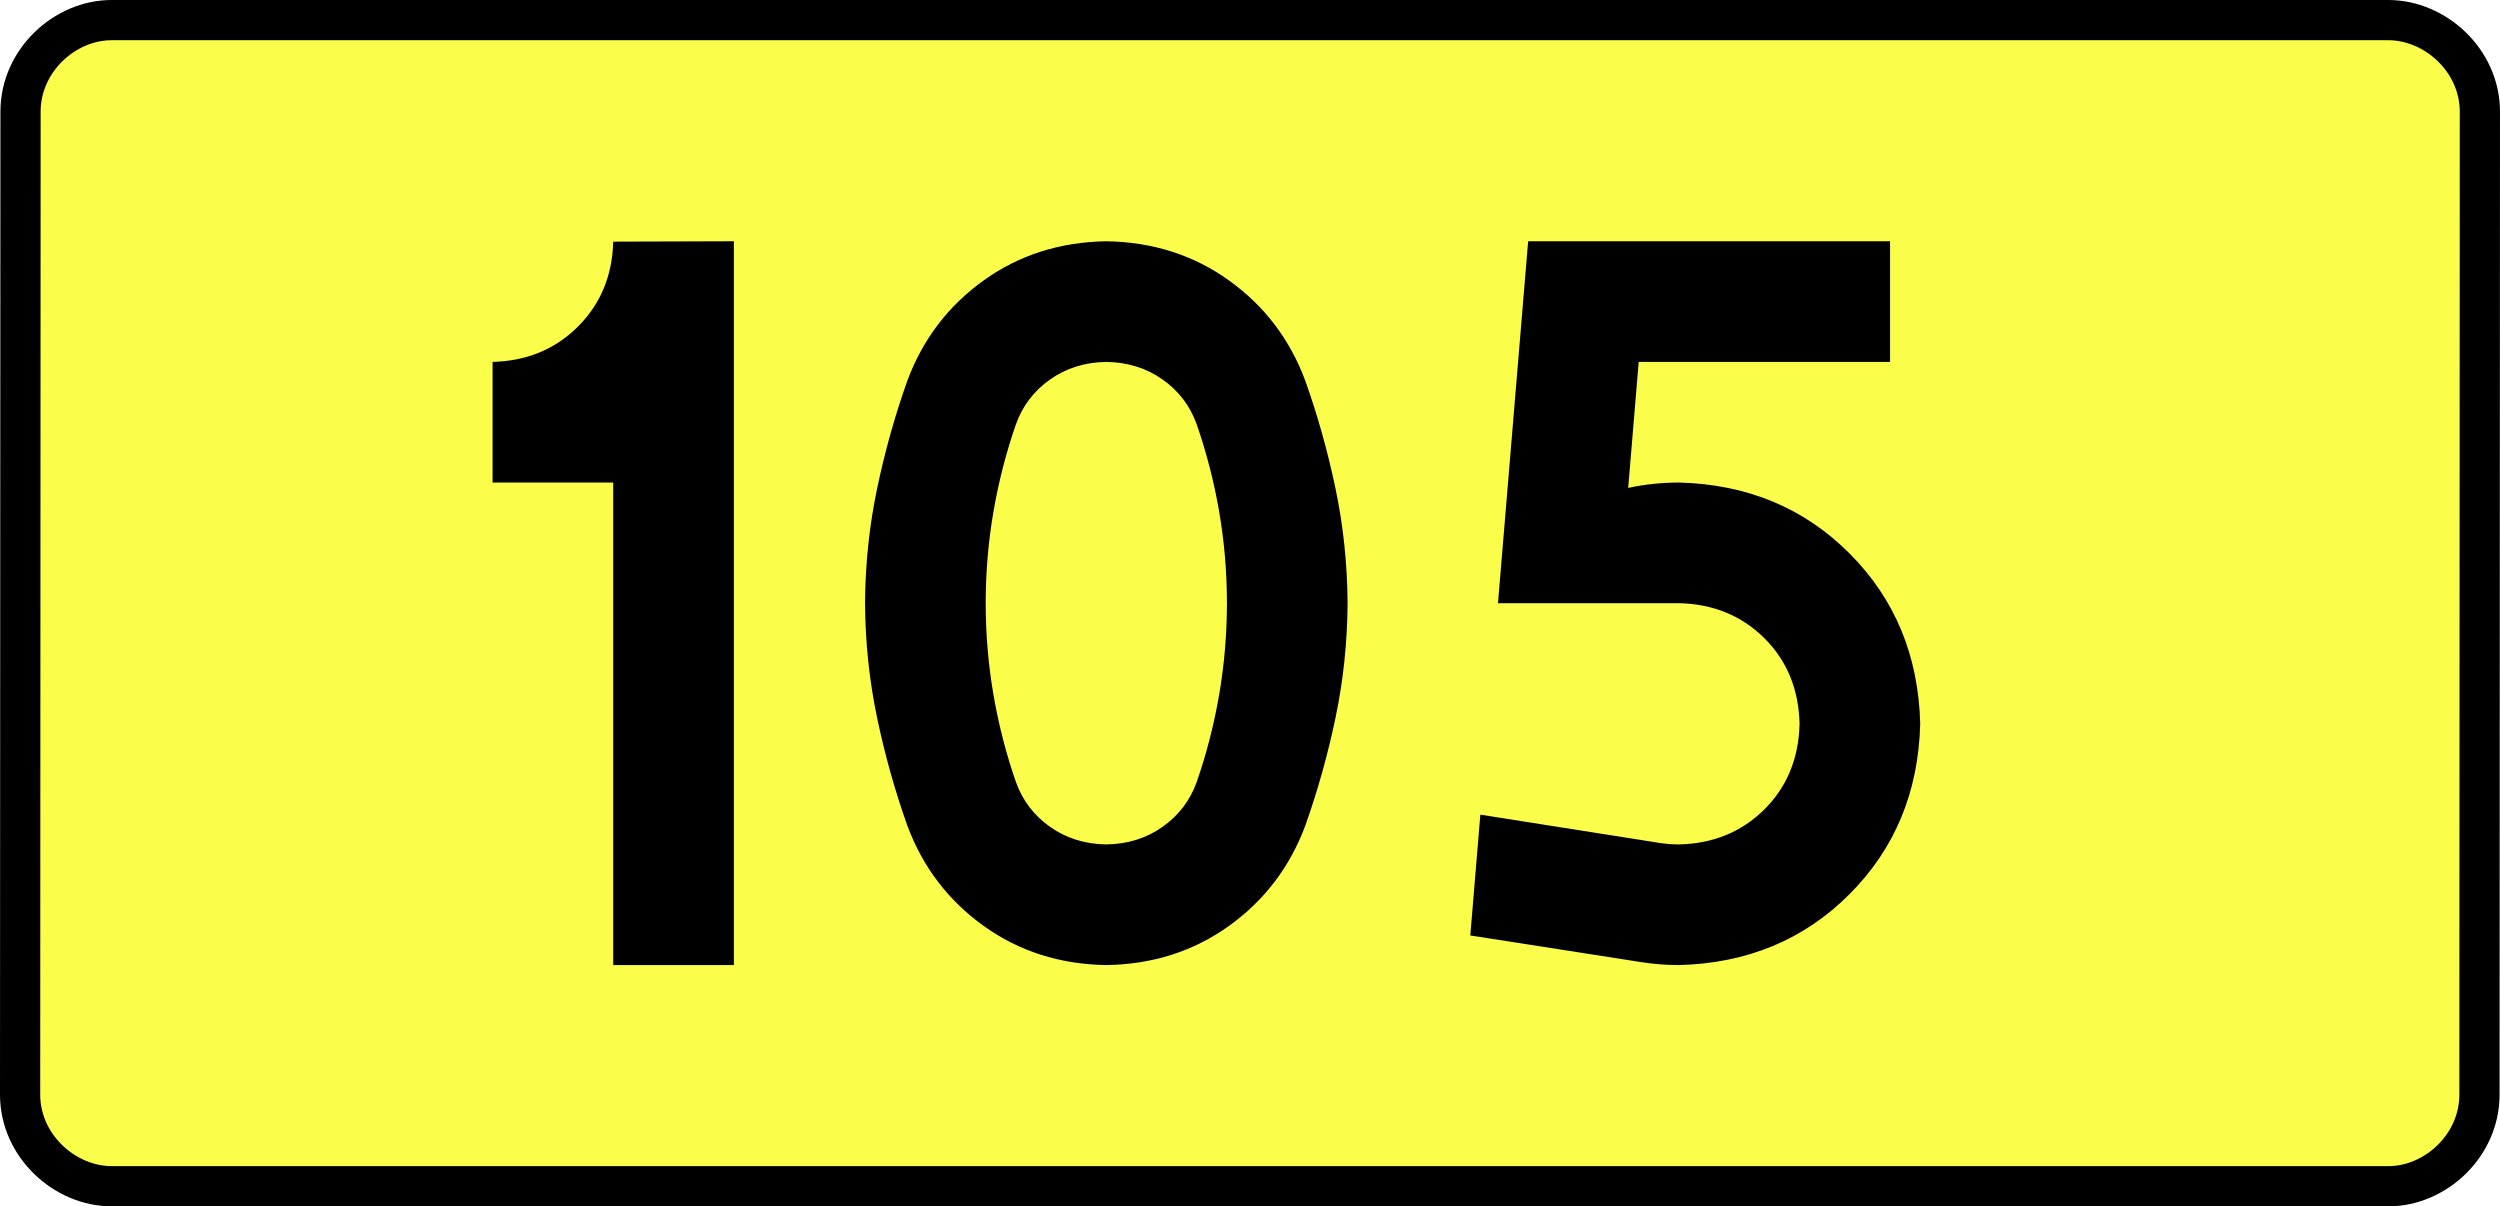 <?xml version="1.0" encoding="UTF-8" standalone="no"?>
<!-- Generator: Adobe Illustrator 15.0.0, SVG Export Plug-In . SVG Version: 6.00 Build 0)  -->
<svg
   xmlns:dc="http://purl.org/dc/elements/1.1/"
   xmlns:cc="http://creativecommons.org/ns#"
   xmlns:rdf="http://www.w3.org/1999/02/22-rdf-syntax-ns#"
   xmlns:svg="http://www.w3.org/2000/svg"
   xmlns="http://www.w3.org/2000/svg"
   xmlns:sodipodi="http://sodipodi.sourceforge.net/DTD/sodipodi-0.dtd"
   xmlns:inkscape="http://www.inkscape.org/namespaces/inkscape"
   version="1.0"
   id="Vrstva_1"
   x="0px"
   y="0px"
   width="559.544"
   height="270"
   viewBox="0 0 559.544 354.33"
   enable-background="new 0 0 756.85 354.33"
   xml:space="preserve"
   sodipodi:version="0.32"
   inkscape:version="0.46"
   sodipodi:docname="DW105-PL.svg"
   inkscape:output_extension="org.inkscape.output.svg.inkscape"><rect x="0" y="0" width="559.544" height="354.33" fill="#808080" stroke="none"/><defs
   id="defs13" /><sodipodi:namedview
   inkscape:window-height="712"
   inkscape:window-width="1280"
   inkscape:pageshadow="2"
   inkscape:pageopacity="0.0"
   guidetolerance="10.0"
   gridtolerance="10.0"
   objecttolerance="10.0"
   borderopacity="1.0"
   bordercolor="#666666"
   pagecolor="#ffffff"
   id="base"
   showgrid="false"
   inkscape:zoom="1.2923685"
   inkscape:cx="206.5778"
   inkscape:cy="111.92927"
   inkscape:window-x="-4"
   inkscape:window-y="-4"
   inkscape:current-layer="Vrstva_1"
   units="px"
   showguides="true" />
<path
   id="rect2780"
   stroke-miterlimit="10"
   d="M -54.574,5.905 L 614.117,5.905 C 627.933,5.905 641.02,17.787 641.02,32.808 L 640.895,321.522 C 640.895,336.541 627.933,348.424 614.117,348.424 L -54.574,348.424 C -68.389,348.424 -81.477,336.541 -81.477,321.522 L -81.352,32.808 C -81.352,17.788 -68.388,5.905 -54.574,5.905 z"
   style="fill:#fafd4a;stroke:#000000;stroke-width:11.811;stroke-miterlimit:10;stroke-dasharray:none"
   sodipodi:nodetypes="ccccccccc" />





<path
   style="font-size:283.463px;font-style:normal;font-variant:normal;font-weight:bold;font-stretch:normal;text-align:center;line-height:125%;writing-mode:lr-tb;text-anchor:middle;fill:#000000;fill-opacity:1;stroke:none;stroke-width:1px;stroke-linecap:butt;stroke-linejoin:miter;stroke-opacity:1;font-family:Drogowskaz;-inkscape-font-specification:Drogowskaz Bold"
   d="M 57.302,106.299 L 57.302,141.732 L 92.736,141.732 L 92.736,283.464 L 128.169,283.464 L 128.169,70.866 L 92.736,70.977 C 92.482,80.979 89.021,89.303 82.354,95.949 C 75.686,102.596 67.336,106.046 57.302,106.299 L 57.302,106.299 z M 202.135,177.165 C 202.149,167.948 202.917,158.944 204.441,150.155 C 205.964,141.367 208.16,132.849 211.029,124.601 C 212.971,119.194 216.307,114.816 221.038,111.469 C 225.769,108.121 231.279,106.398 237.568,106.299 C 243.857,106.398 249.367,108.121 254.098,111.469 C 258.829,114.816 262.165,119.194 264.108,124.601 C 266.976,132.849 269.172,141.367 270.695,150.155 C 272.219,158.944 272.987,167.948 273.001,177.165 C 272.987,186.383 272.219,195.386 270.695,204.175 C 269.172,212.964 266.976,221.482 264.108,229.729 C 262.165,235.136 258.829,239.514 254.098,242.861 C 249.367,246.209 243.857,247.932 237.568,248.031 C 231.279,247.932 225.769,246.209 221.038,242.861 C 216.307,239.514 212.971,235.136 211.029,229.729 C 208.16,221.482 205.964,212.964 204.441,204.175 C 202.917,195.386 202.149,186.383 202.135,177.165 L 202.135,177.165 z M 166.702,177.165 C 166.773,188.644 167.952,199.852 170.24,210.791 C 172.528,221.729 175.498,232.322 179.151,242.569 C 183.687,254.709 191.15,264.506 201.54,271.962 C 211.929,279.417 223.939,283.251 237.568,283.464 C 251.197,283.251 263.207,279.417 273.597,271.962 C 283.986,264.506 291.449,254.709 295.986,242.569 C 299.638,232.322 302.608,221.729 304.896,210.791 C 307.184,199.852 308.363,188.644 308.434,177.165 C 308.363,165.686 307.184,154.478 304.896,143.539 C 302.608,132.601 299.638,122.008 295.986,111.761 C 291.449,99.621 283.986,89.824 273.597,82.369 C 263.207,74.914 251.197,71.079 237.568,70.866 C 223.939,71.079 211.929,74.914 201.54,82.369 C 191.15,89.824 183.687,99.621 179.151,111.761 C 175.498,122.008 172.528,132.601 170.24,143.539 C 167.952,154.478 166.773,165.686 166.702,177.165 L 166.702,177.165 z M 393.944,106.299 L 467.772,106.299 L 467.772,70.866 L 361.473,70.866 L 352.614,177.165 L 405.764,177.165 C 415.79,177.396 424.139,180.81 430.809,187.407 C 437.479,194.005 440.942,202.402 441.197,212.598 C 440.942,222.794 437.479,231.191 430.809,237.789 C 424.139,244.386 415.79,247.8 405.764,248.031 C 403.807,248.027 401.894,247.876 400.023,247.577 L 347.429,239.283 L 344.484,274.764 L 394.777,282.611 C 398.362,283.175 402.025,283.459 405.764,283.464 C 425.817,282.947 442.514,276.008 455.854,262.647 C 469.195,249.286 476.12,232.603 476.63,212.598 C 476.12,192.593 469.195,175.91 455.854,162.549 C 442.514,149.188 425.817,142.249 405.764,141.732 C 400.643,141.741 395.674,142.268 390.858,143.313 L 393.944,106.299 L 393.944,106.299 z"
   id="text2381"
   sodipodi:nodetypes="cccccccscccscscscscscscscscccscscscscscscscsccccccccscsccccccscscccc" />

</svg>